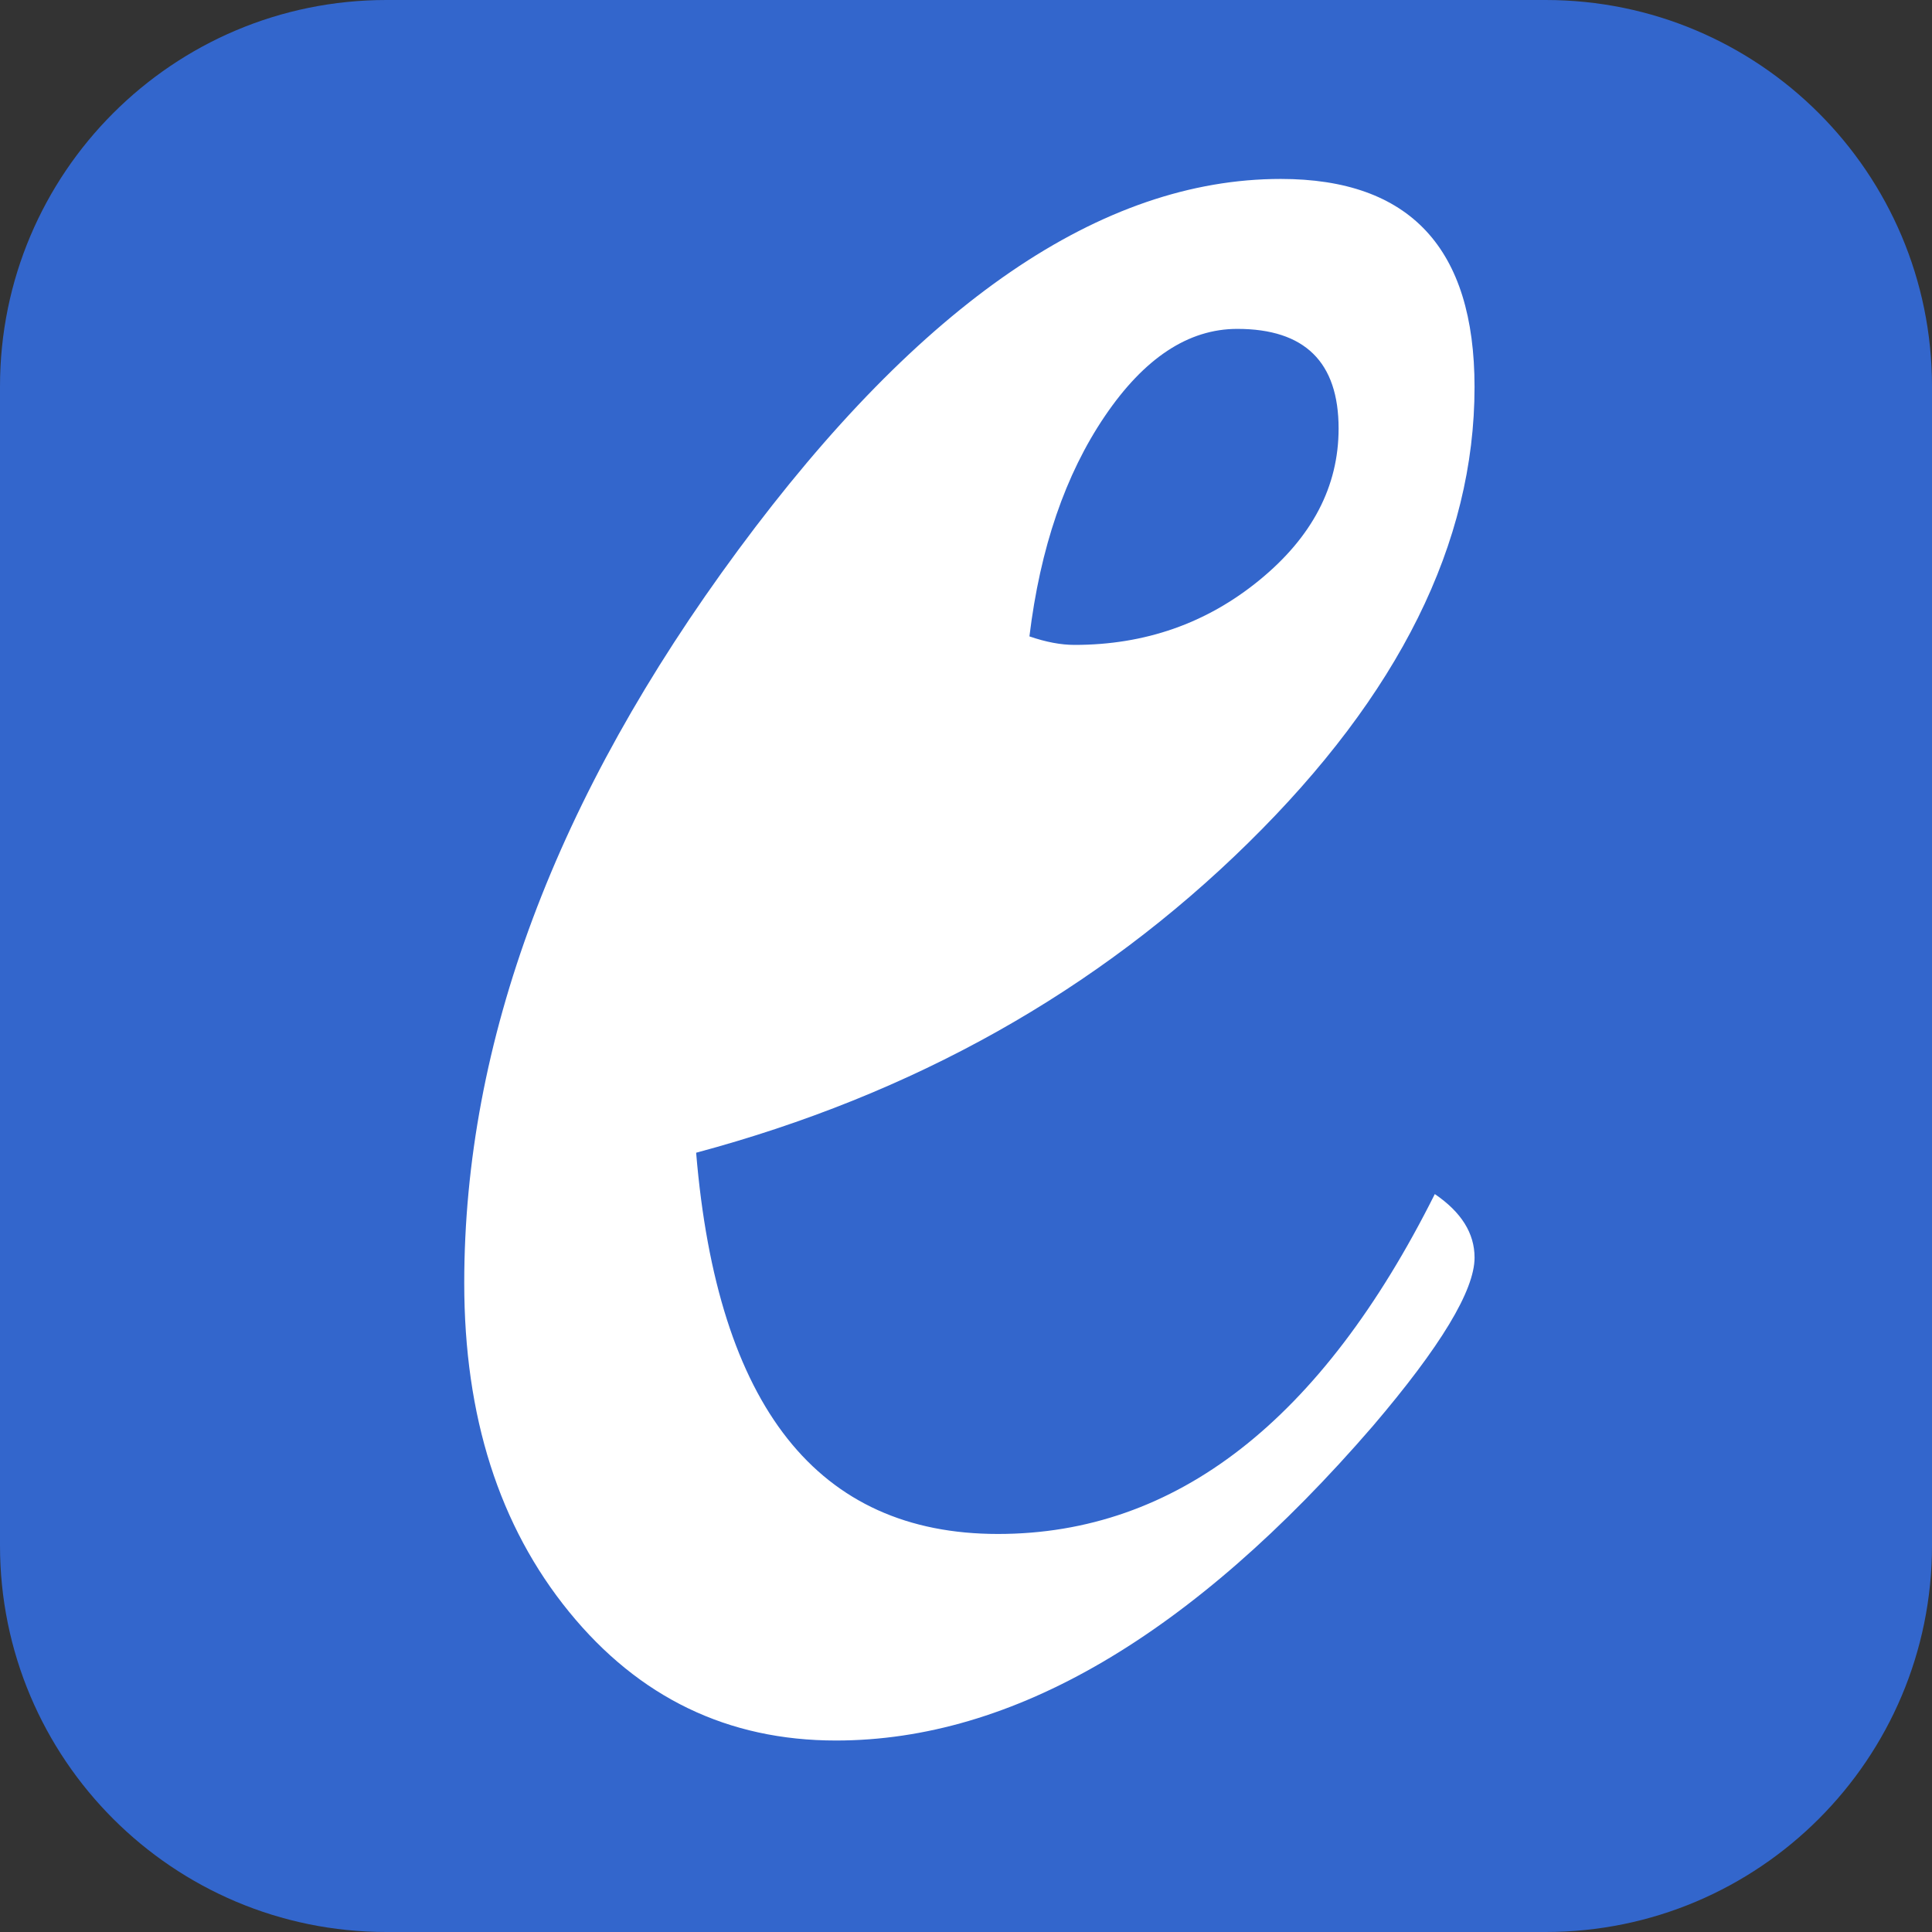 <svg xmlns="http://www.w3.org/2000/svg" width="100" height="100"><rect width="100%" height="100%" fill="#333333" stroke="none"/><path fill="#36C" d="M100 80c0 11.046-8.954 20-20 20H20C8.954 100 0 91.046 0 80V20C0 8.954 8.954 0 20 0h60c11.046 0 20 8.954 20 20v60z"/><path fill="#FFF" d="M74.266 61.805c1.37.932 2.057 2.027 2.057 3.288 0 1.699-1.756 4.604-5.262 8.716-9.375 10.854-18.639 16.28-27.792 16.28-5.591 0-10.196-2.221-13.813-6.659-3.618-4.441-5.427-10.113-5.427-17.021 0-12.498 4.728-25.146 14.184-37.947 9.455-12.799 18.814-19.2 28.078-19.2 6.688 0 10.031 3.591 10.031 10.771 0 8.058-3.906 15.925-11.717 23.599-7.812 7.677-17.336 13.021-28.573 16.033 1.096 13.155 6.303 19.733 15.623 19.733 9.209 0 16.743-5.864 22.611-17.593zM53.283 32.939c.852.295 1.631.441 2.336.441 3.645 0 6.834-1.115 9.566-3.351 2.733-2.233 4.101-4.85 4.101-7.848 0-3.439-1.749-5.158-5.246-5.158-2.528 0-4.813 1.506-6.855 4.519-2.044 3.016-3.344 6.813-3.902 11.397z"/></svg>